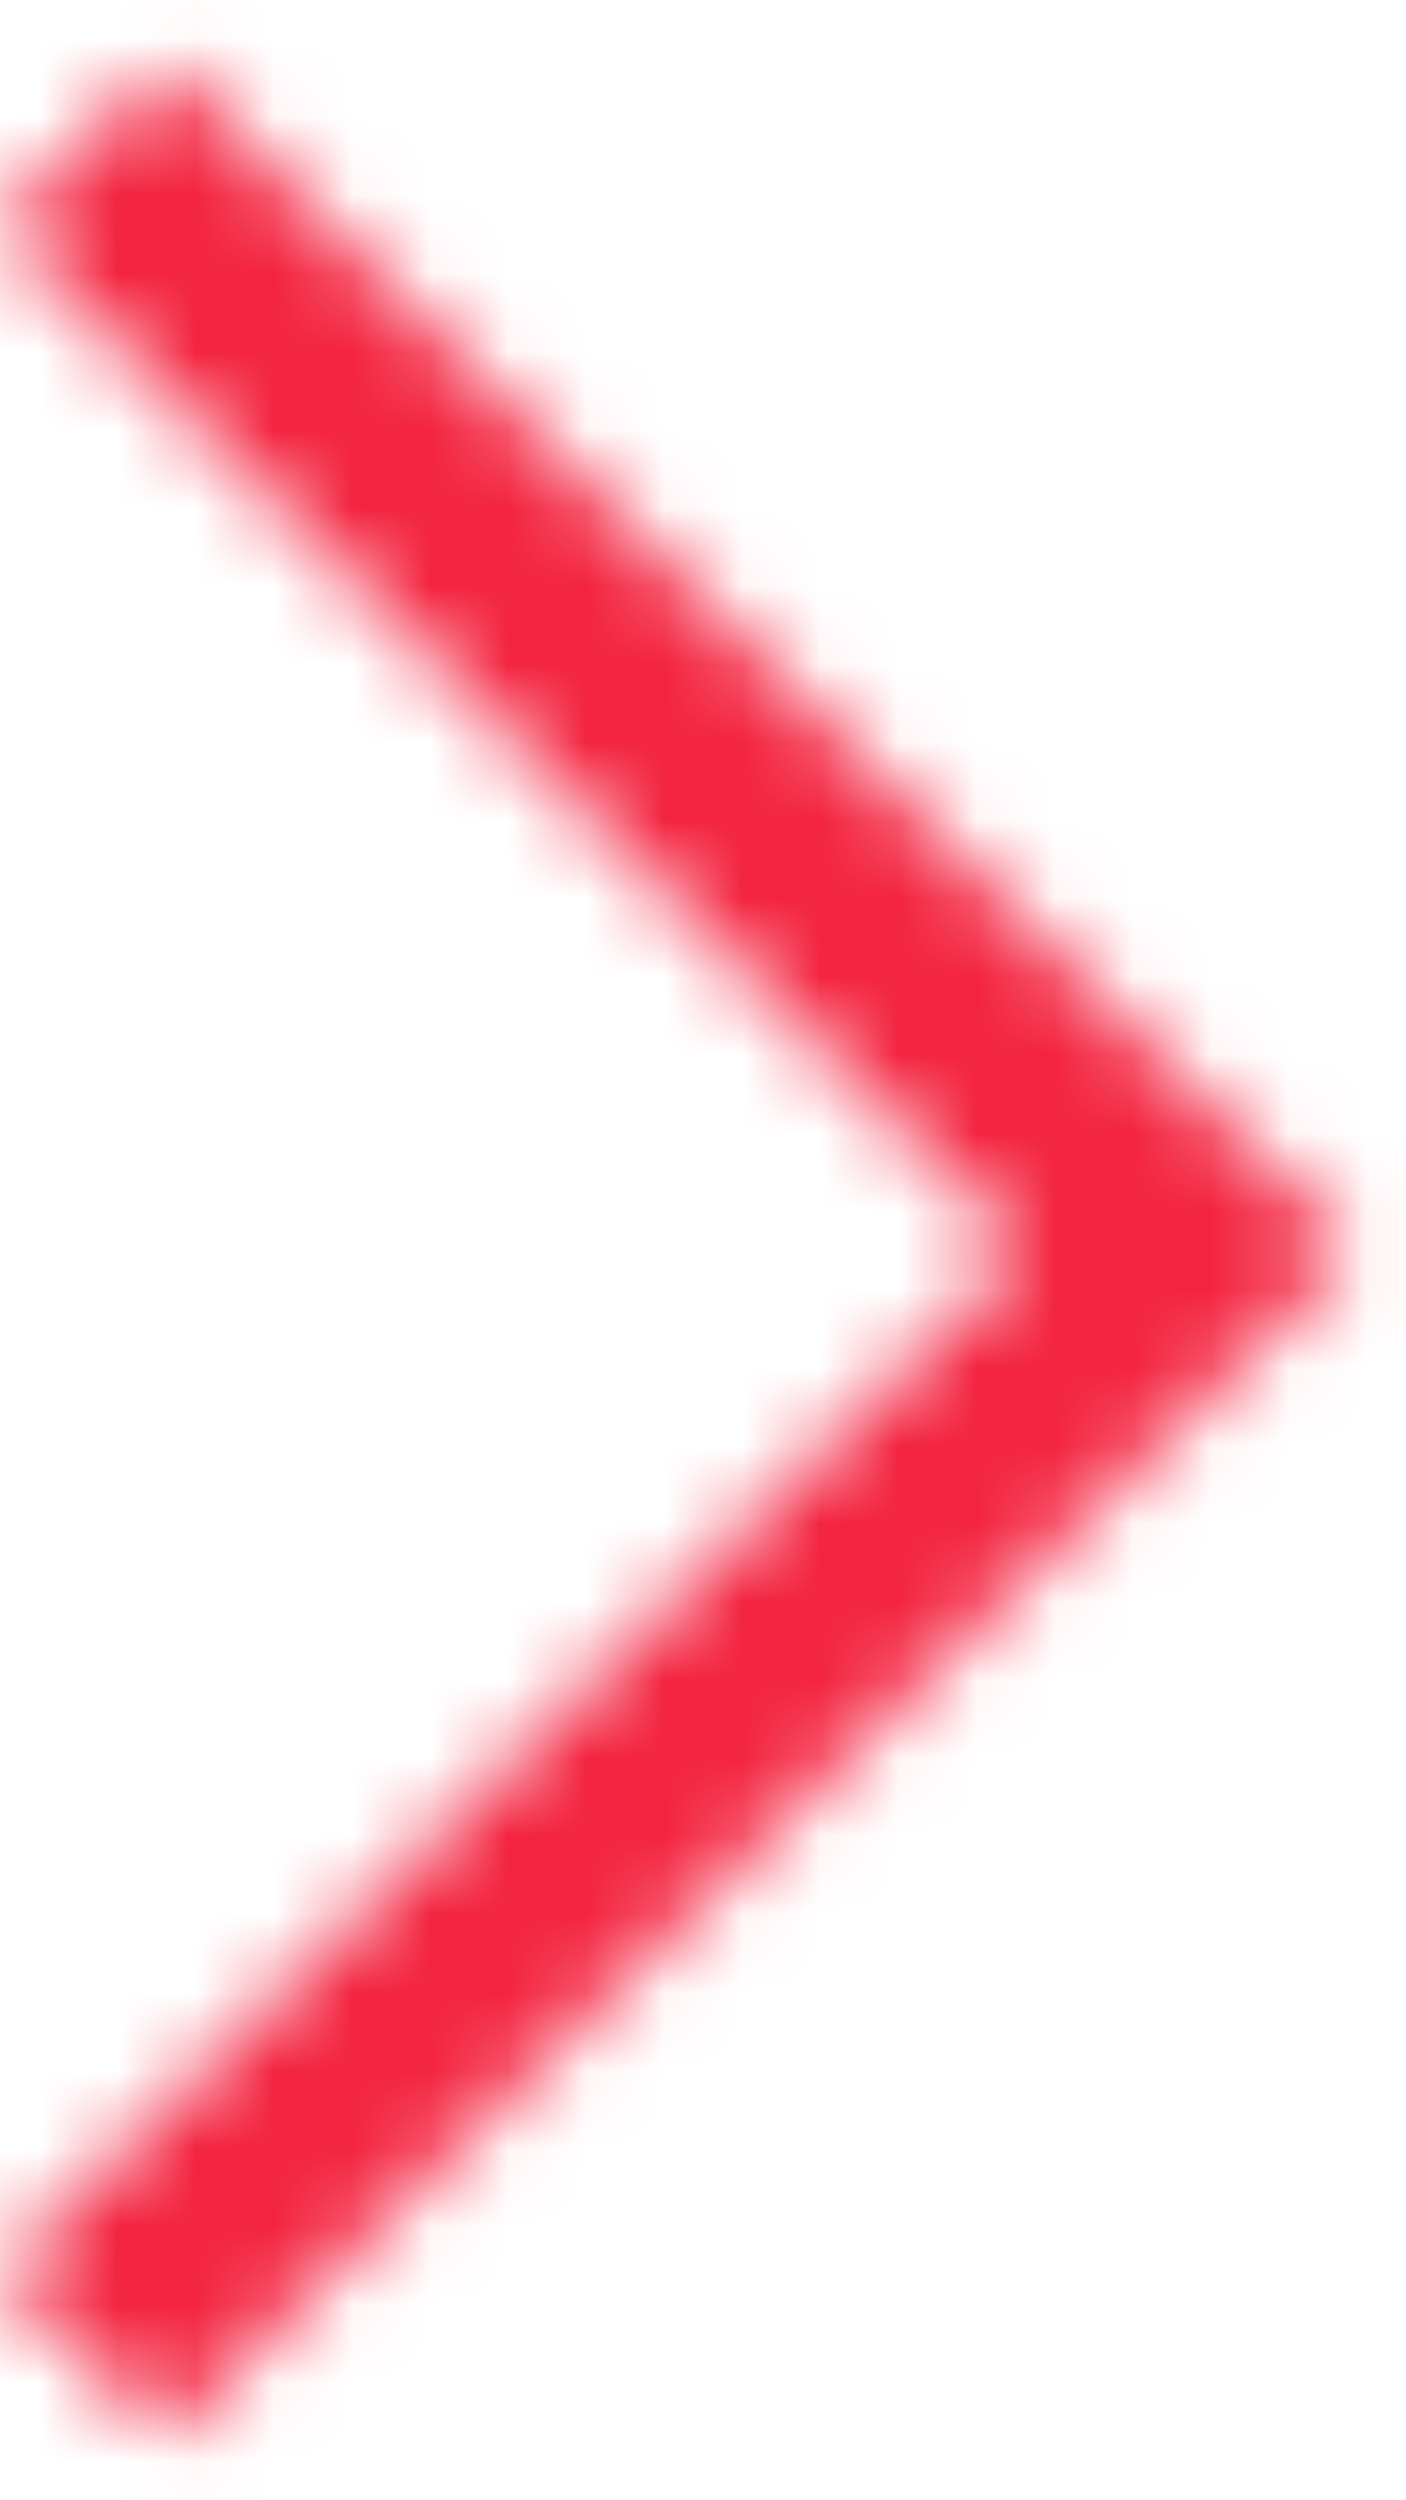 <?xml version="1.0" encoding="UTF-8"?>
<svg width="18px" height="32px" viewBox="0 0 18 32" version="1.1" xmlns="http://www.w3.org/2000/svg" xmlns:xlink="http://www.w3.org/1999/xlink">
    <!-- Generator: Sketch 62 (91390) - https://sketch.com -->
    <title>War Child / Iconography / Utility Icons / 48px / Chevron Right (48px)</title>
    <desc>Created with Sketch.</desc>
    <defs>
        <rect id="path-1" x="0" y="0" width="48" height="48"></rect>
        <path d="M2.121,0.8 L17.324,16.003 L17.322,16.004 L17.324,16.006 L2.121,31.209 L-8.10018719e-13,29.088 L13.082,16.004 L-8.10462808e-13,2.921 L2.121,0.8 Z" id="path-3"></path>
    </defs>
    <g id="📝-War-Child:-Style-Documentation" stroke="none" stroke-width="1" fill="none" fill-rule="evenodd">
        <g id="War-Child-/-Component-Documentation-/-Buttons-&amp;-CTAs-Copy" transform="translate(-450, -1129)">
            <g id="War-Child-/-Iconography-/-Utility-Icons-/-48px-/-Chevron-Right-(48px)" transform="translate(434, 1121)">
                <g id="Icon::-Chevron-Right-(48px)">
                    <mask id="mask-2" fill="white">
                        <use xlink:href="#path-1"></use>
                    </mask>
                    <g id="Background"></g>
                    <g id="Guidelines" mask="url(#mask-2)">
                        <g transform="translate(4, 4)"></g>
                    </g>
                    <g id="Icon:-Inactive" mask="url(#mask-2)">
                        <g transform="translate(16, 8)">
                            <mask id="mask-4" fill="white">
                                <use xlink:href="#path-3"></use>
                            </mask>
                            <g id="Combined-Shape" stroke="none" fill="none"></g>
                            <g id="War-Child-/-Colours-/-Primary-/-War-Child-Red" stroke="none" fill="none" mask="url(#mask-4)" fill-rule="evenodd">
                                <g transform="translate(-16, -8)" fill="#F32440" id="Rectangle">
                                    <rect x="0" y="0" width="48" height="48"></rect>
                                </g>
                            </g>
                        </g>
                    </g>
                </g>
            </g>
        </g>
    </g>
</svg>